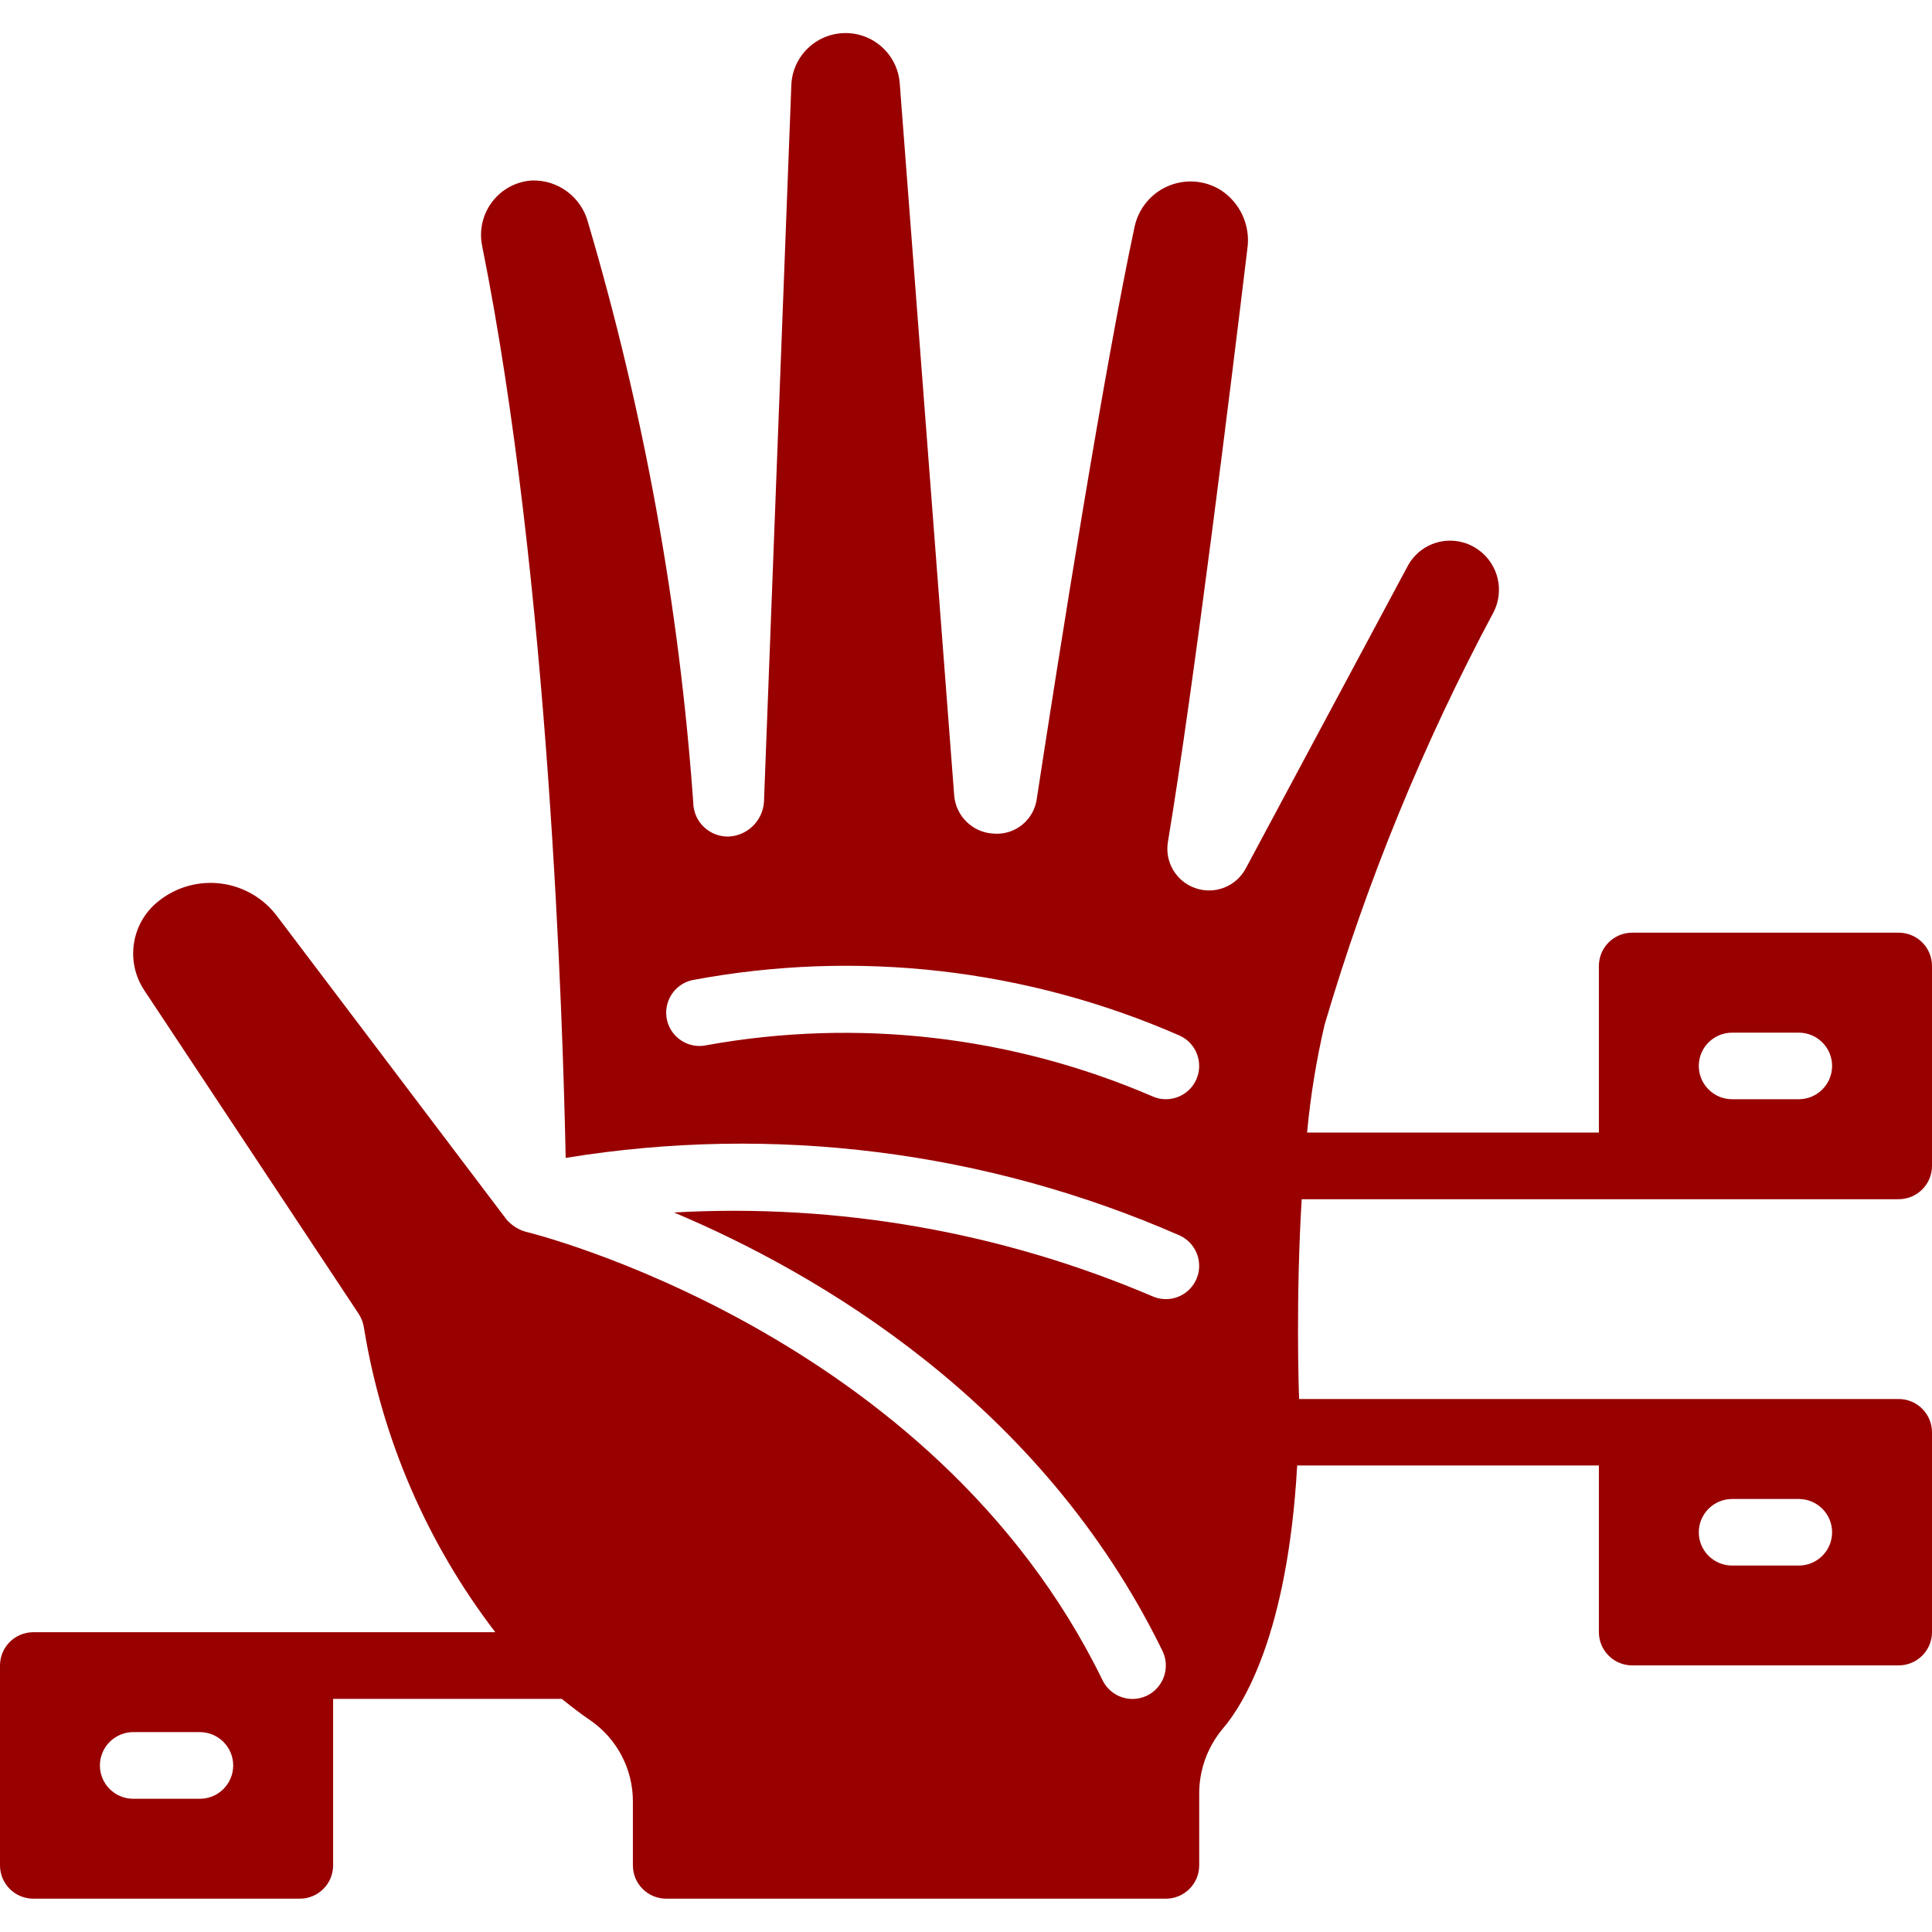 <svg width="24" height="24" viewBox="0 0 24 24" fill="none" xmlns="http://www.w3.org/2000/svg">
<g clip-path="url(#clip0_83_448)">
<path d="M16.17 14.897H23.586C23.815 14.897 24 14.711 24 14.483V12C24 11.771 23.815 11.586 23.586 11.586H20.276C20.047 11.586 19.862 11.771 19.862 12V14.069H16.237C16.279 13.617 16.352 13.169 16.455 12.728C16.978 10.953 17.681 9.236 18.554 7.604C18.689 7.34 18.614 7.016 18.376 6.838C18.236 6.732 18.057 6.693 17.885 6.73C17.714 6.768 17.567 6.879 17.485 7.035L15.476 10.787C15.357 11.011 15.093 11.116 14.853 11.034C14.613 10.953 14.467 10.71 14.508 10.46C14.832 8.515 15.303 4.687 15.495 3.091C15.537 2.802 15.406 2.516 15.161 2.359C14.964 2.238 14.721 2.221 14.509 2.312C14.297 2.403 14.143 2.592 14.094 2.817C13.712 4.606 13.169 8.033 12.88 9.918C12.847 10.181 12.615 10.374 12.35 10.356C12.086 10.346 11.872 10.14 11.853 9.877L11.177 1.037C11.151 0.679 10.85 0.404 10.491 0.411C10.132 0.418 9.841 0.704 9.83 1.063L9.49 9.968C9.471 10.199 9.285 10.38 9.053 10.392C8.939 10.395 8.828 10.353 8.745 10.274C8.662 10.196 8.614 10.087 8.612 9.972C8.438 7.529 7.999 5.112 7.305 2.764C7.222 2.448 6.932 2.231 6.606 2.242C6.411 2.255 6.232 2.352 6.114 2.507C5.996 2.663 5.95 2.861 5.989 3.053C6.823 7.2 6.993 12.704 7.027 14.384C9.605 13.963 12.25 14.296 14.644 15.343C14.78 15.401 14.875 15.527 14.893 15.673C14.912 15.82 14.85 15.965 14.732 16.055C14.614 16.144 14.457 16.163 14.321 16.105C12.445 15.304 10.41 14.947 8.373 15.062C10.157 15.814 12.934 17.421 14.441 20.509C14.505 20.642 14.494 20.8 14.411 20.922C14.329 21.045 14.187 21.114 14.039 21.104C13.891 21.093 13.761 21.005 13.696 20.872C11.584 16.542 6.576 15.31 6.526 15.3C6.434 15.273 6.352 15.219 6.29 15.146L3.447 11.388C3.28 11.161 3.027 11.012 2.747 10.976C2.467 10.94 2.184 11.02 1.965 11.198C1.63 11.466 1.555 11.945 1.793 12.303L4.457 16.323C4.491 16.377 4.514 16.437 4.522 16.5C4.746 17.874 5.306 19.171 6.153 20.276H0.414C0.185 20.276 0 20.461 0 20.69V23.172C0 23.401 0.185 23.586 0.414 23.586H3.724C3.953 23.586 4.138 23.401 4.138 23.172V21.104H6.979C7.092 21.195 7.207 21.285 7.331 21.369C7.666 21.599 7.865 21.98 7.862 22.386V23.172C7.862 23.401 8.047 23.586 8.276 23.586H14.483C14.711 23.586 14.897 23.401 14.897 23.172V22.292C14.894 21.993 14.998 21.703 15.19 21.474C15.444 21.178 15.996 20.299 16.114 18.205H19.862V20.274C19.862 20.503 20.047 20.688 20.276 20.688H23.586C23.815 20.688 24 20.503 24 20.274V17.793C24 17.565 23.815 17.379 23.586 17.379H16.138C16.132 17.233 16.097 16.119 16.17 14.897ZM21.517 12.828H22.345C22.573 12.828 22.759 13.013 22.759 13.241C22.759 13.47 22.573 13.655 22.345 13.655H21.517C21.289 13.655 21.103 13.47 21.103 13.241C21.103 13.013 21.289 12.828 21.517 12.828ZM14.859 13.414C14.764 13.621 14.518 13.713 14.311 13.617C12.57 12.868 10.647 12.647 8.782 12.983C8.559 13.034 8.337 12.895 8.286 12.672C8.235 12.449 8.375 12.227 8.597 12.176C10.64 11.791 12.751 12.031 14.655 12.865C14.863 12.96 14.954 13.206 14.859 13.414ZM2.483 22.345H1.655C1.427 22.345 1.241 22.16 1.241 21.931C1.241 21.703 1.427 21.517 1.655 21.517H2.483C2.711 21.517 2.897 21.703 2.897 21.931C2.897 22.16 2.711 22.345 2.483 22.345ZM21.517 18.621H22.345C22.573 18.621 22.759 18.806 22.759 19.035C22.759 19.263 22.573 19.448 22.345 19.448H21.517C21.289 19.448 21.103 19.263 21.103 19.035C21.103 18.806 21.289 18.621 21.517 18.621Z" fill="#990000"/>
</g>
<defs>
<clipPath id="clip0_83_448">
<rect width="24" height="24" fill="white"/>
</clipPath>
</defs>
</svg>
